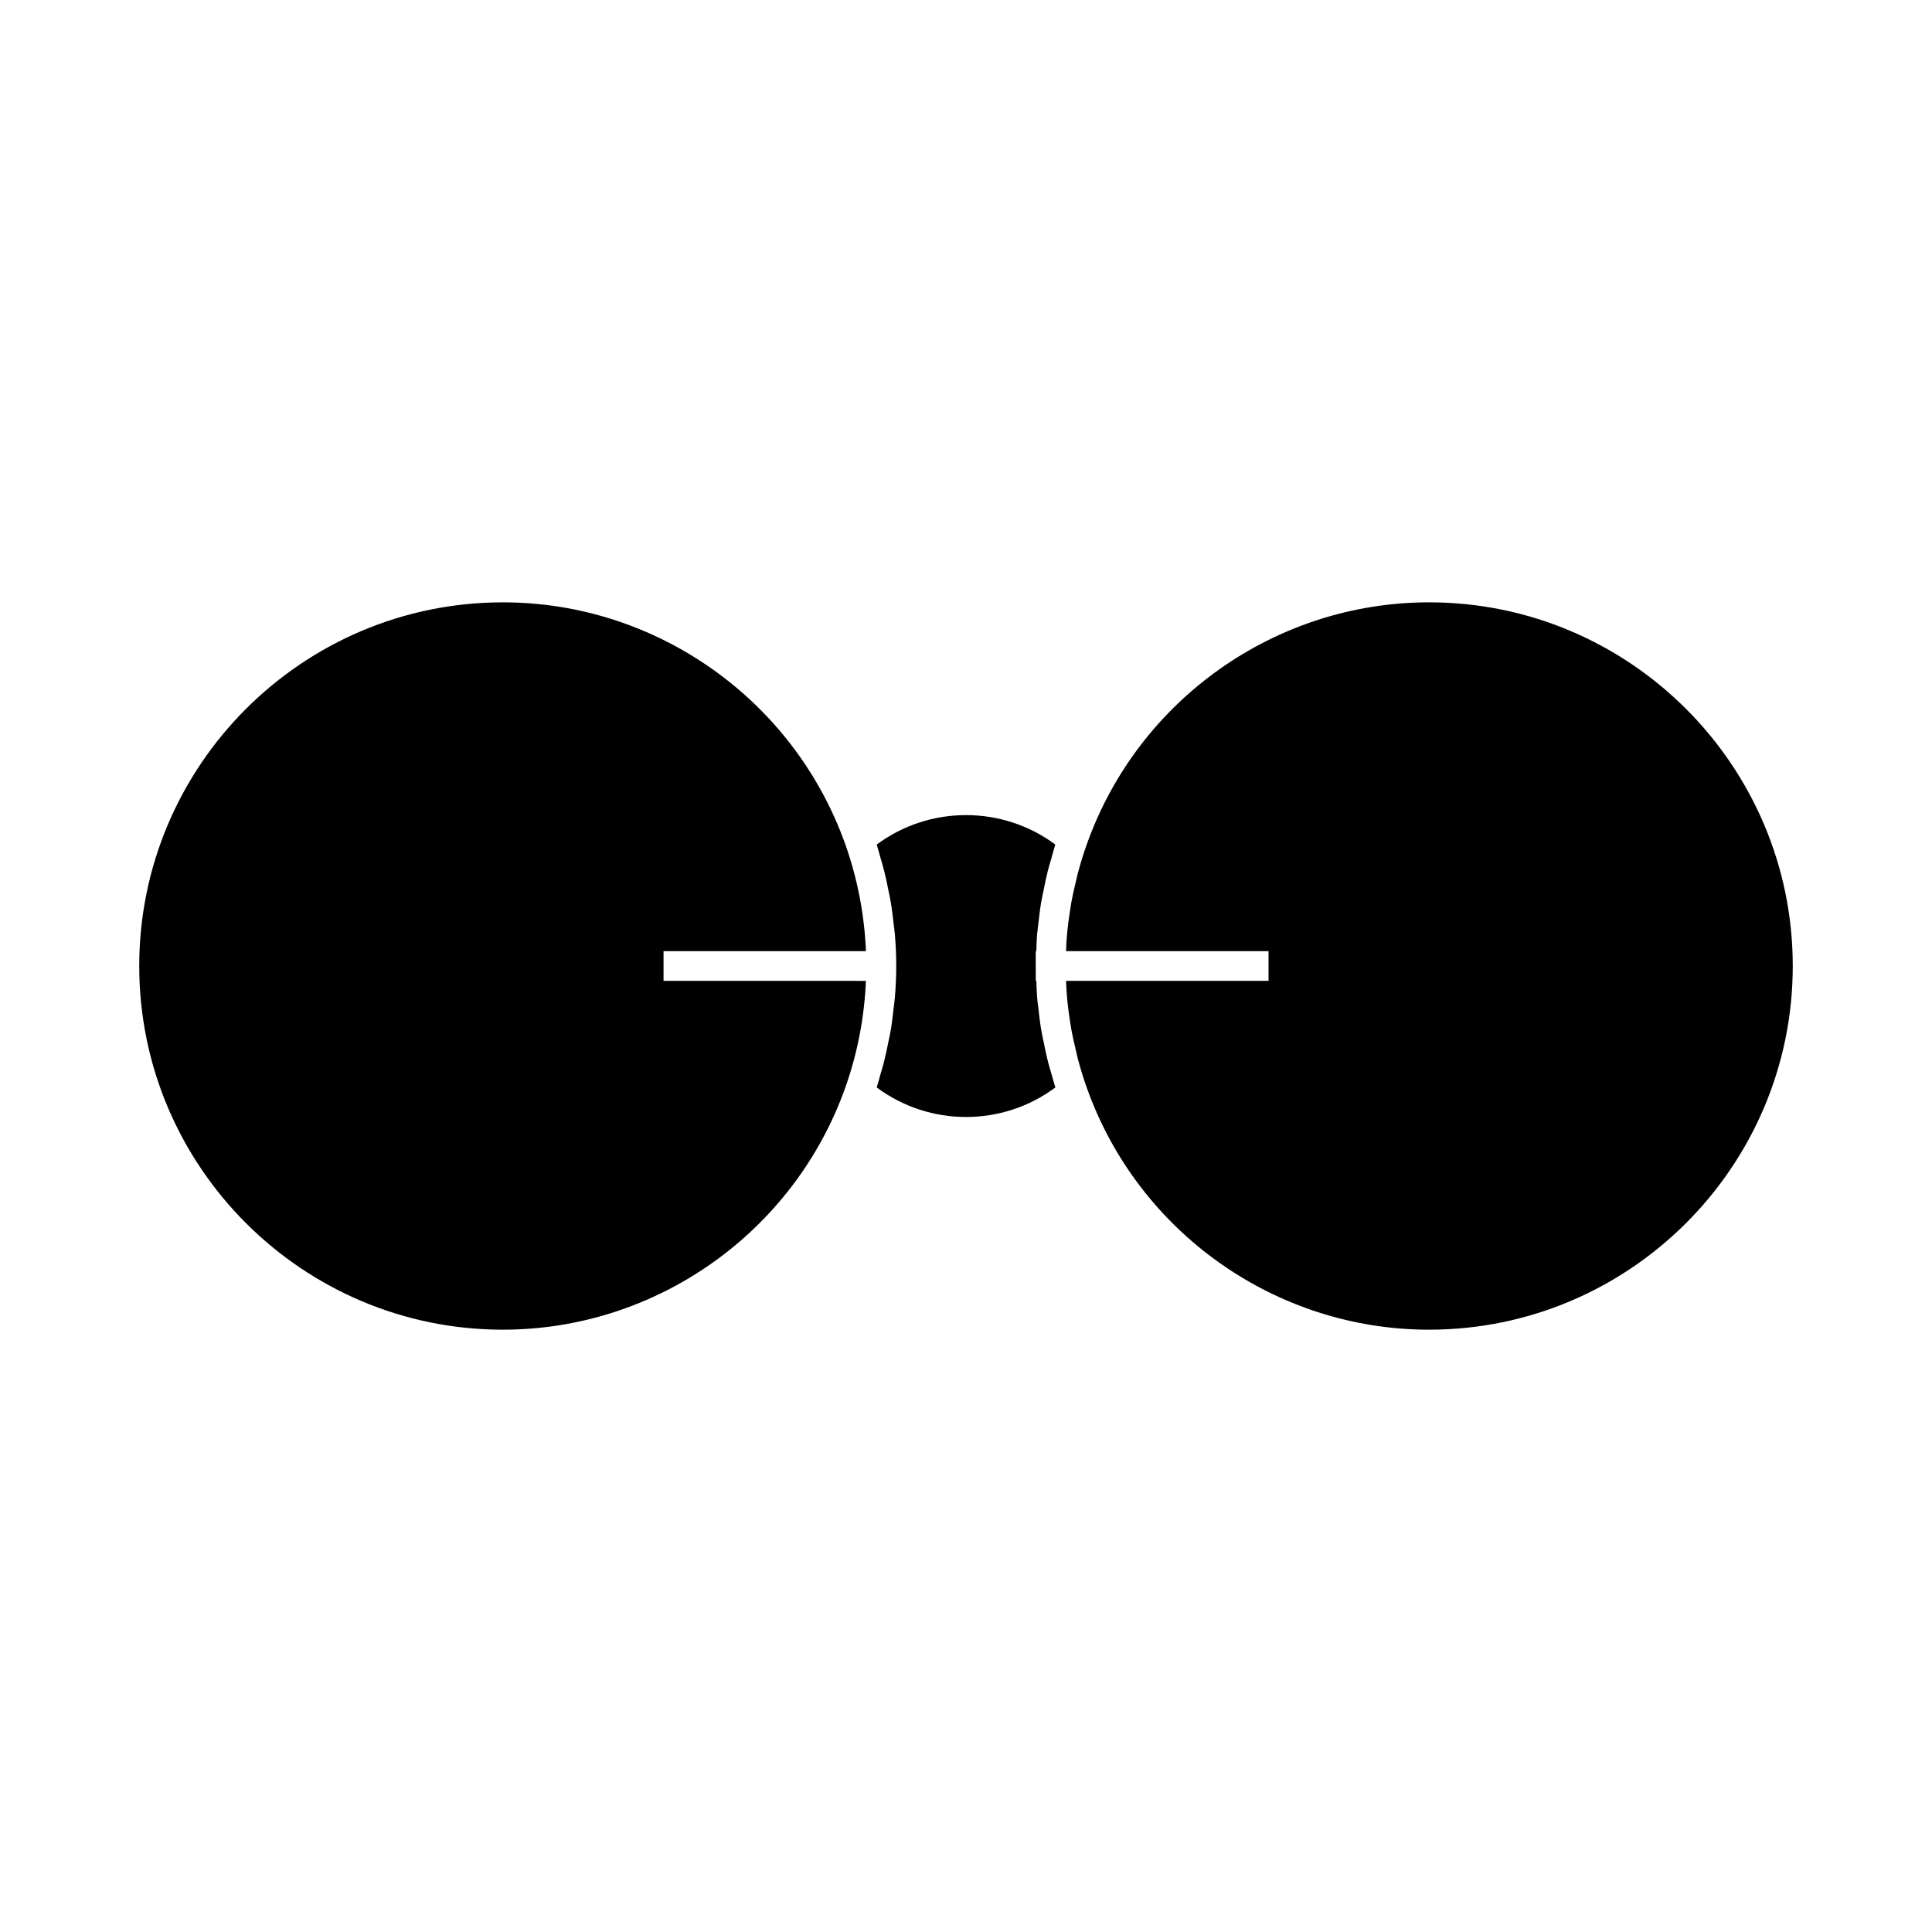 <?xml version="1.0" encoding="UTF-8"?>
<!-- Uploaded to: ICON Repo, www.svgrepo.com, Generator: ICON Repo Mixer Tools -->
<svg fill="#000000" width="800px" height="800px" version="1.1" viewBox="144 144 512 512" xmlns="http://www.w3.org/2000/svg">
 <g>
  <path d="m277.27 496.38c40.637 0 77.102-25.785 90.742-64.156 3.285-9.27 5.059-18.766 5.465-28.285l-53.633-0.004v-7.871h53.641c-0.402-9.516-2.18-19.02-5.465-28.293-13.645-38.367-50.109-64.145-90.742-64.145-53.148 0-96.379 43.238-96.379 96.375 0 53.133 43.23 96.379 96.371 96.379z"/>
  <path d="m380.8 411.36c-0.203 1.848-0.414 3.688-0.723 5.527-0.195 1.156-0.461 2.297-0.691 3.441-0.332 1.645-0.668 3.297-1.082 4.934-0.305 1.203-0.668 2.387-1.012 3.59-0.324 1.113-0.586 2.231-0.949 3.336 14.023 10.434 33.32 10.434 47.332 0-0.367-1.129-0.641-2.273-0.973-3.402-0.336-1.16-0.699-2.312-0.992-3.481-0.426-1.668-0.766-3.359-1.105-5.039-0.227-1.117-0.488-2.227-0.672-3.348-0.32-1.859-0.531-3.731-0.738-5.598-0.109-0.949-0.262-1.891-0.34-2.84-0.125-1.508-0.152-3.023-0.211-4.535h-0.156l-0.008-3.941v-3.938h0.156c0.059-1.512 0.082-3.027 0.211-4.535 0.082-0.957 0.242-1.906 0.34-2.856 0.211-1.863 0.418-3.727 0.734-5.578 0.188-1.133 0.457-2.262 0.688-3.391 0.336-1.664 0.672-3.332 1.09-4.984 0.305-1.191 0.672-2.371 1.012-3.555 0.324-1.117 0.586-2.242 0.957-3.352-14-10.41-33.328-10.406-47.332 0.004 0.355 1.098 0.621 2.211 0.945 3.316 0.348 1.203 0.719 2.402 1.02 3.609 0.414 1.637 0.75 3.281 1.082 4.93 0.23 1.148 0.5 2.297 0.691 3.449 0.309 1.836 0.516 3.68 0.723 5.519 0.109 0.973 0.27 1.938 0.348 2.902 0.234 2.812 0.367 5.637 0.367 8.453s-0.133 5.641-0.367 8.453c-0.078 0.977-0.242 1.934-0.344 2.906z"/>
  <path d="m619.1 400c0-53.141-43.234-96.375-96.375-96.375-40.637 0-77.082 25.766-90.711 64.125l-0.012 0.02c-0.887 2.492-1.652 5-2.332 7.527-0.215 0.793-0.367 1.59-0.562 2.383-0.418 1.738-0.824 3.469-1.148 5.211-0.18 0.965-0.309 1.938-0.457 2.902-0.246 1.59-0.469 3.18-0.625 4.777-0.109 1.02-0.18 2.043-0.25 3.059-0.059 0.812-0.074 1.625-0.105 2.434h53.652v7.871h-53.652c0.031 0.809 0.047 1.621 0.105 2.426 0.074 1.027 0.148 2.059 0.25 3.082 0.156 1.586 0.379 3.168 0.621 4.746 0.152 0.98 0.285 1.953 0.469 2.93 0.32 1.727 0.719 3.438 1.133 5.152 0.195 0.812 0.352 1.633 0.57 2.441 0.676 2.516 1.438 5.023 2.324 7.512v0.004h0.004c13.617 38.375 50.074 64.156 90.723 64.156 53.148-0.004 96.379-43.242 96.379-96.383z"/>
 </g>
</svg>